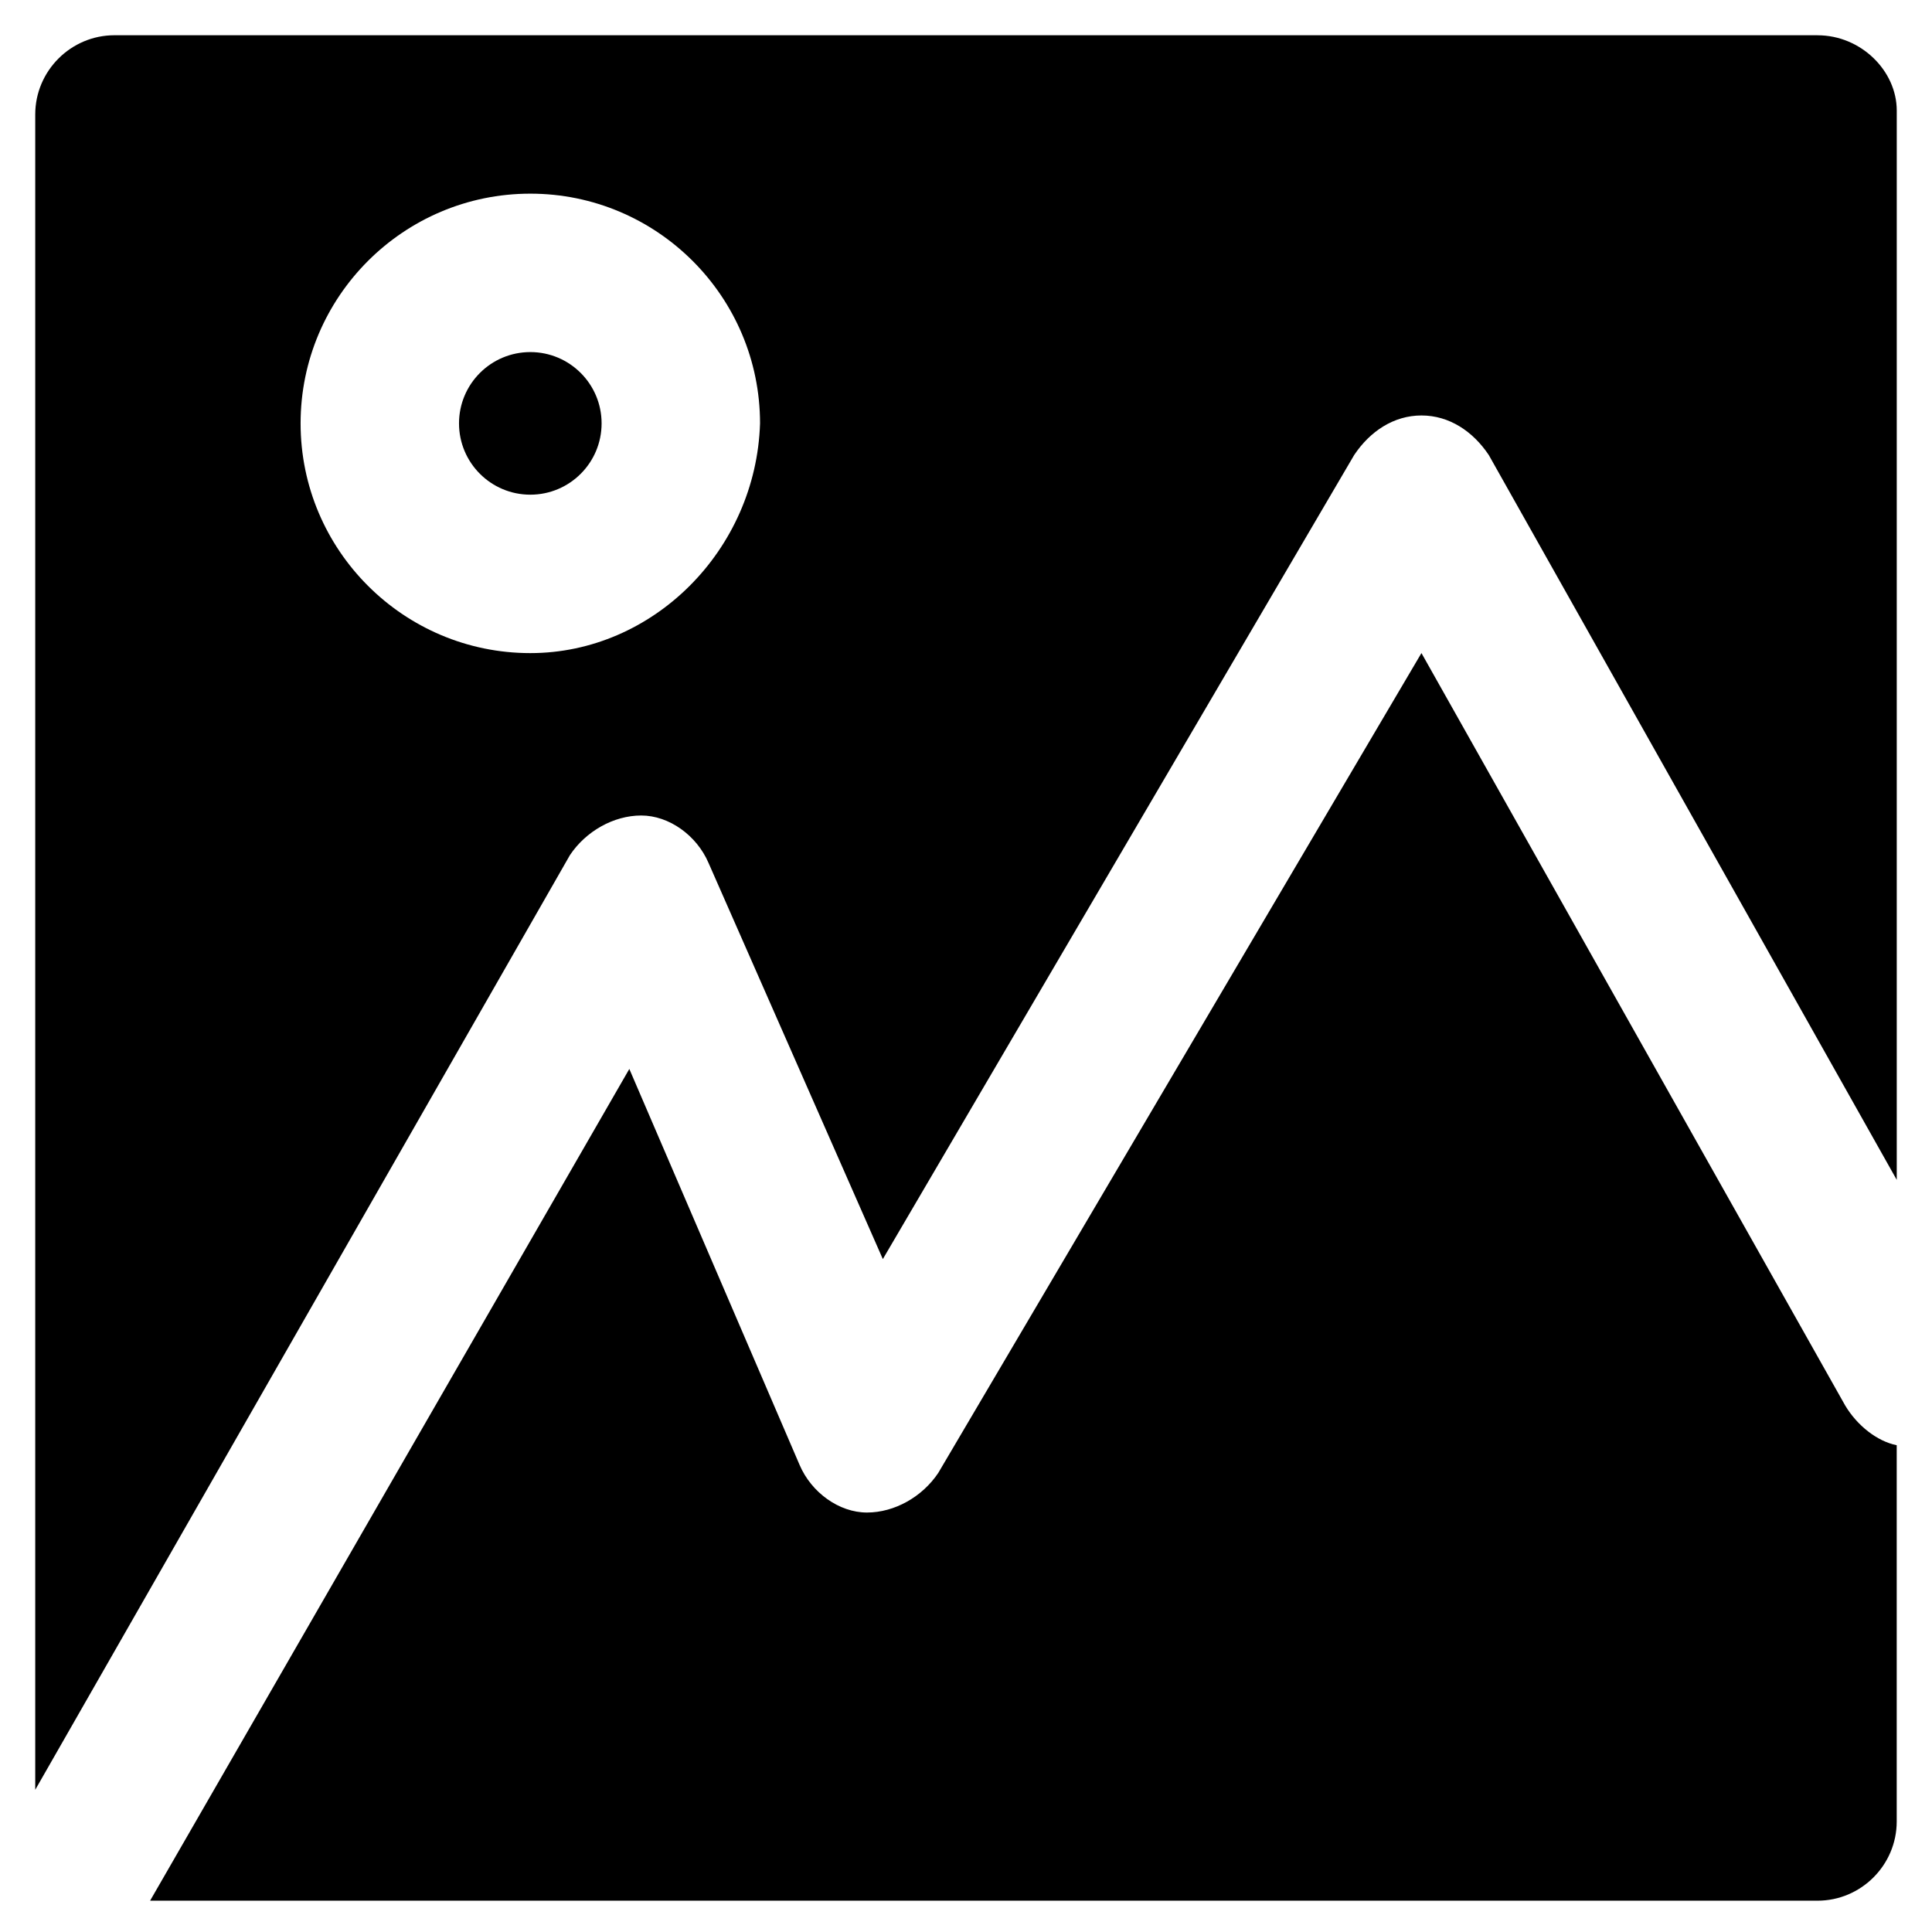 <?xml version="1.0" encoding="UTF-8"?>
<!-- Uploaded to: SVG Repo, www.svgrepo.com, Generator: SVG Repo Mixer Tools -->
<svg fill="#000000" width="800px" height="800px" version="1.1" viewBox="144 144 512 512" xmlns="http://www.w3.org/2000/svg">
 <g>
  <path d="m633.01 516.5-112.31-199.43-128.05 217.27c-4.199 6.297-11.547 10.496-18.895 10.496-7.348 0-14.695-5.246-17.844-12.594l-45.133-104.96-127 220.42h441.88c11.547 0 20.992-9.445 20.992-20.992v-99.711c-5.246-1.055-10.492-5.25-13.641-10.5z"/>
  <path d="m303.43 256.2c0 10.434-8.457 18.895-18.891 18.895-10.434 0-18.895-8.461-18.895-18.895s8.461-18.895 18.895-18.895c10.434 0 18.891 8.461 18.891 18.895"/>
  <path d="m625.66 153.34h-451.33c-11.547 0-20.992 9.445-20.992 20.992v443.98l141.7-247.7c4.199-6.297 11.547-10.496 18.895-10.496s14.695 5.246 17.844 12.594l46.184 104.96 124.9-213.07c4.199-6.297 10.496-10.496 17.844-10.496 7.348 0 13.645 4.199 17.844 10.496l108.11 192.08v-283.39c-0.004-10.492-9.453-19.941-20.996-19.941zm-341.12 163.74c-33.586 0-60.879-27.289-60.879-60.879 0-33.586 27.289-60.879 60.879-60.879 33.586 0 60.879 27.289 60.879 60.879-1.051 33.59-28.344 60.879-60.879 60.879z"/>
 </g>
</svg>